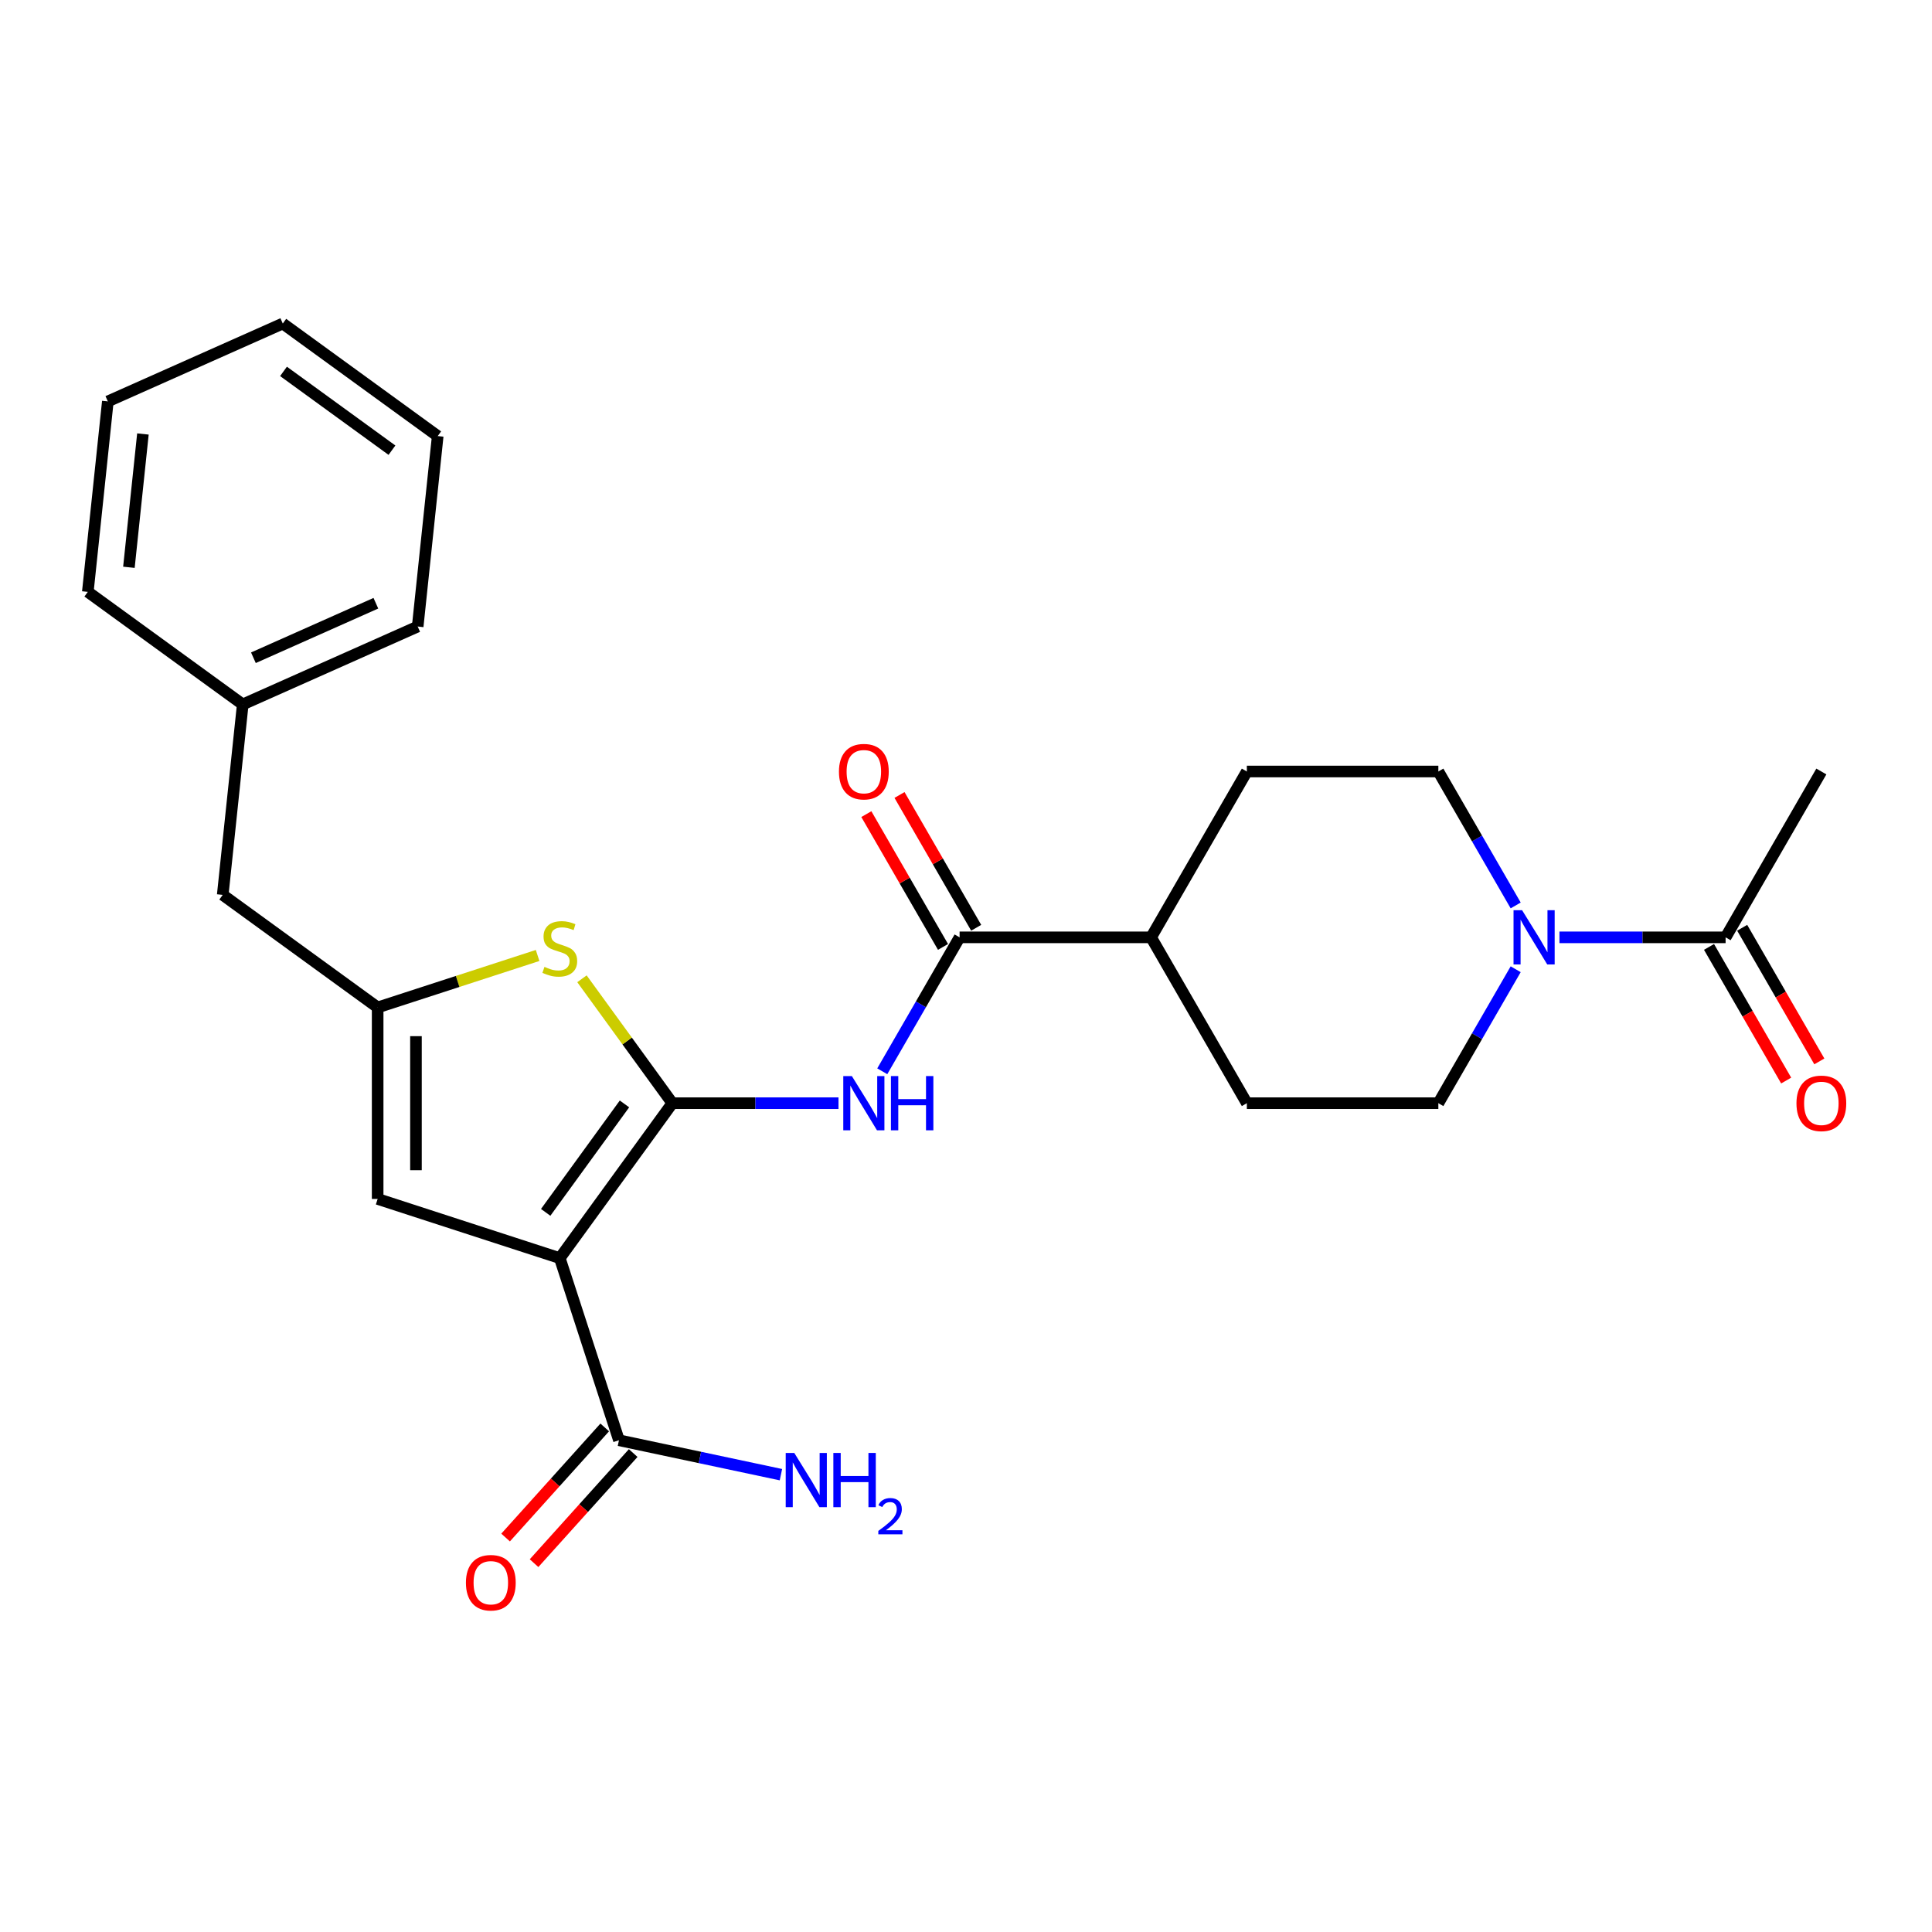 <?xml version='1.0' encoding='iso-8859-1'?>
<svg version='1.1' baseProfile='full'
              xmlns='http://www.w3.org/2000/svg'
                      xmlns:rdkit='http://www.rdkit.org/xml'
                      xmlns:xlink='http://www.w3.org/1999/xlink'
                  xml:space='preserve'
width='1000px' height='1000px' viewBox='0 0 1000 1000'>
<!-- END OF HEADER -->
<rect style='opacity:1.0;fill:#FFFFFF;stroke:none' width='1000' height='1000' x='0' y='0'> </rect>
<path class='bond-0' d='M 348.005,571.009 L 289.744,651.2' style='fill:none;fill-rule:evenodd;stroke:#000000;stroke-width:6px;stroke-linecap:butt;stroke-linejoin:miter;stroke-opacity:1' />
<path class='bond-0' d='M 323.228,571.385 L 282.445,627.519' style='fill:none;fill-rule:evenodd;stroke:#000000;stroke-width:6px;stroke-linecap:butt;stroke-linejoin:miter;stroke-opacity:1' />
<path class='bond-1' d='M 348.005,571.009 L 391.004,571.009' style='fill:none;fill-rule:evenodd;stroke:#000000;stroke-width:6px;stroke-linecap:butt;stroke-linejoin:miter;stroke-opacity:1' />
<path class='bond-1' d='M 391.004,571.009 L 434.002,571.009' style='fill:none;fill-rule:evenodd;stroke:#0000FF;stroke-width:6px;stroke-linecap:butt;stroke-linejoin:miter;stroke-opacity:1' />
<path class='bond-2' d='M 348.005,571.009 L 324.613,538.813' style='fill:none;fill-rule:evenodd;stroke:#000000;stroke-width:6px;stroke-linecap:butt;stroke-linejoin:miter;stroke-opacity:1' />
<path class='bond-2' d='M 324.613,538.813 L 301.222,506.617' style='fill:none;fill-rule:evenodd;stroke:#CCCC00;stroke-width:6px;stroke-linecap:butt;stroke-linejoin:miter;stroke-opacity:1' />
<path class='bond-4' d='M 289.744,651.2 L 195.474,620.57' style='fill:none;fill-rule:evenodd;stroke:#000000;stroke-width:6px;stroke-linecap:butt;stroke-linejoin:miter;stroke-opacity:1' />
<path class='bond-7' d='M 289.744,651.2 L 320.374,745.469' style='fill:none;fill-rule:evenodd;stroke:#000000;stroke-width:6px;stroke-linecap:butt;stroke-linejoin:miter;stroke-opacity:1' />
<path class='bond-5' d='M 456.66,554.496 L 476.673,519.832' style='fill:none;fill-rule:evenodd;stroke:#0000FF;stroke-width:6px;stroke-linecap:butt;stroke-linejoin:miter;stroke-opacity:1' />
<path class='bond-5' d='M 476.673,519.832 L 496.686,485.168' style='fill:none;fill-rule:evenodd;stroke:#000000;stroke-width:6px;stroke-linecap:butt;stroke-linejoin:miter;stroke-opacity:1' />
<path class='bond-3' d='M 278.265,494.548 L 236.87,507.999' style='fill:none;fill-rule:evenodd;stroke:#CCCC00;stroke-width:6px;stroke-linecap:butt;stroke-linejoin:miter;stroke-opacity:1' />
<path class='bond-3' d='M 236.87,507.999 L 195.474,521.449' style='fill:none;fill-rule:evenodd;stroke:#000000;stroke-width:6px;stroke-linecap:butt;stroke-linejoin:miter;stroke-opacity:1' />
<path class='bond-15' d='M 195.474,521.449 L 115.284,463.187' style='fill:none;fill-rule:evenodd;stroke:#000000;stroke-width:6px;stroke-linecap:butt;stroke-linejoin:miter;stroke-opacity:1' />
<path class='bond-26' d='M 195.474,521.449 L 195.474,620.57' style='fill:none;fill-rule:evenodd;stroke:#000000;stroke-width:6px;stroke-linecap:butt;stroke-linejoin:miter;stroke-opacity:1' />
<path class='bond-26' d='M 215.298,536.317 L 215.298,605.701' style='fill:none;fill-rule:evenodd;stroke:#000000;stroke-width:6px;stroke-linecap:butt;stroke-linejoin:miter;stroke-opacity:1' />
<path class='bond-9' d='M 496.686,485.168 L 595.807,485.168' style='fill:none;fill-rule:evenodd;stroke:#000000;stroke-width:6px;stroke-linecap:butt;stroke-linejoin:miter;stroke-opacity:1' />
<path class='bond-12' d='M 505.27,480.212 L 485.429,445.846' style='fill:none;fill-rule:evenodd;stroke:#000000;stroke-width:6px;stroke-linecap:butt;stroke-linejoin:miter;stroke-opacity:1' />
<path class='bond-12' d='M 485.429,445.846 L 465.587,411.479' style='fill:none;fill-rule:evenodd;stroke:#FF0000;stroke-width:6px;stroke-linecap:butt;stroke-linejoin:miter;stroke-opacity:1' />
<path class='bond-12' d='M 488.102,490.124 L 468.261,455.758' style='fill:none;fill-rule:evenodd;stroke:#000000;stroke-width:6px;stroke-linecap:butt;stroke-linejoin:miter;stroke-opacity:1' />
<path class='bond-12' d='M 468.261,455.758 L 448.419,421.391' style='fill:none;fill-rule:evenodd;stroke:#FF0000;stroke-width:6px;stroke-linecap:butt;stroke-linejoin:miter;stroke-opacity:1' />
<path class='bond-6' d='M 784.514,468.655 L 764.501,433.991' style='fill:none;fill-rule:evenodd;stroke:#0000FF;stroke-width:6px;stroke-linecap:butt;stroke-linejoin:miter;stroke-opacity:1' />
<path class='bond-6' d='M 764.501,433.991 L 744.488,399.327' style='fill:none;fill-rule:evenodd;stroke:#000000;stroke-width:6px;stroke-linecap:butt;stroke-linejoin:miter;stroke-opacity:1' />
<path class='bond-8' d='M 807.172,485.168 L 850.17,485.168' style='fill:none;fill-rule:evenodd;stroke:#0000FF;stroke-width:6px;stroke-linecap:butt;stroke-linejoin:miter;stroke-opacity:1' />
<path class='bond-8' d='M 850.17,485.168 L 893.169,485.168' style='fill:none;fill-rule:evenodd;stroke:#000000;stroke-width:6px;stroke-linecap:butt;stroke-linejoin:miter;stroke-opacity:1' />
<path class='bond-27' d='M 784.514,501.682 L 764.501,536.345' style='fill:none;fill-rule:evenodd;stroke:#0000FF;stroke-width:6px;stroke-linecap:butt;stroke-linejoin:miter;stroke-opacity:1' />
<path class='bond-27' d='M 764.501,536.345 L 744.488,571.009' style='fill:none;fill-rule:evenodd;stroke:#000000;stroke-width:6px;stroke-linecap:butt;stroke-linejoin:miter;stroke-opacity:1' />
<path class='bond-13' d='M 313.007,738.836 L 287.351,767.331' style='fill:none;fill-rule:evenodd;stroke:#000000;stroke-width:6px;stroke-linecap:butt;stroke-linejoin:miter;stroke-opacity:1' />
<path class='bond-13' d='M 287.351,767.331 L 261.694,795.825' style='fill:none;fill-rule:evenodd;stroke:#FF0000;stroke-width:6px;stroke-linecap:butt;stroke-linejoin:miter;stroke-opacity:1' />
<path class='bond-13' d='M 327.74,752.101 L 302.083,780.596' style='fill:none;fill-rule:evenodd;stroke:#000000;stroke-width:6px;stroke-linecap:butt;stroke-linejoin:miter;stroke-opacity:1' />
<path class='bond-13' d='M 302.083,780.596 L 276.427,809.09' style='fill:none;fill-rule:evenodd;stroke:#FF0000;stroke-width:6px;stroke-linecap:butt;stroke-linejoin:miter;stroke-opacity:1' />
<path class='bond-18' d='M 320.374,745.469 L 362.289,754.378' style='fill:none;fill-rule:evenodd;stroke:#000000;stroke-width:6px;stroke-linecap:butt;stroke-linejoin:miter;stroke-opacity:1' />
<path class='bond-18' d='M 362.289,754.378 L 404.205,763.288' style='fill:none;fill-rule:evenodd;stroke:#0000FF;stroke-width:6px;stroke-linecap:butt;stroke-linejoin:miter;stroke-opacity:1' />
<path class='bond-14' d='M 884.585,490.124 L 904.552,524.709' style='fill:none;fill-rule:evenodd;stroke:#000000;stroke-width:6px;stroke-linecap:butt;stroke-linejoin:miter;stroke-opacity:1' />
<path class='bond-14' d='M 904.552,524.709 L 924.52,559.293' style='fill:none;fill-rule:evenodd;stroke:#FF0000;stroke-width:6px;stroke-linecap:butt;stroke-linejoin:miter;stroke-opacity:1' />
<path class='bond-14' d='M 901.753,480.212 L 921.72,514.797' style='fill:none;fill-rule:evenodd;stroke:#000000;stroke-width:6px;stroke-linecap:butt;stroke-linejoin:miter;stroke-opacity:1' />
<path class='bond-14' d='M 921.72,514.797 L 941.688,549.381' style='fill:none;fill-rule:evenodd;stroke:#FF0000;stroke-width:6px;stroke-linecap:butt;stroke-linejoin:miter;stroke-opacity:1' />
<path class='bond-20' d='M 893.169,485.168 L 942.729,399.327' style='fill:none;fill-rule:evenodd;stroke:#000000;stroke-width:6px;stroke-linecap:butt;stroke-linejoin:miter;stroke-opacity:1' />
<path class='bond-16' d='M 595.807,485.168 L 645.367,571.009' style='fill:none;fill-rule:evenodd;stroke:#000000;stroke-width:6px;stroke-linecap:butt;stroke-linejoin:miter;stroke-opacity:1' />
<path class='bond-17' d='M 595.807,485.168 L 645.367,399.327' style='fill:none;fill-rule:evenodd;stroke:#000000;stroke-width:6px;stroke-linecap:butt;stroke-linejoin:miter;stroke-opacity:1' />
<path class='bond-10' d='M 744.488,399.327 L 645.367,399.327' style='fill:none;fill-rule:evenodd;stroke:#000000;stroke-width:6px;stroke-linecap:butt;stroke-linejoin:miter;stroke-opacity:1' />
<path class='bond-11' d='M 744.488,571.009 L 645.367,571.009' style='fill:none;fill-rule:evenodd;stroke:#000000;stroke-width:6px;stroke-linecap:butt;stroke-linejoin:miter;stroke-opacity:1' />
<path class='bond-19' d='M 115.284,463.187 L 125.645,364.61' style='fill:none;fill-rule:evenodd;stroke:#000000;stroke-width:6px;stroke-linecap:butt;stroke-linejoin:miter;stroke-opacity:1' />
<path class='bond-21' d='M 125.645,364.61 L 216.196,324.294' style='fill:none;fill-rule:evenodd;stroke:#000000;stroke-width:6px;stroke-linecap:butt;stroke-linejoin:miter;stroke-opacity:1' />
<path class='bond-21' d='M 131.164,340.452 L 194.55,312.231' style='fill:none;fill-rule:evenodd;stroke:#000000;stroke-width:6px;stroke-linecap:butt;stroke-linejoin:miter;stroke-opacity:1' />
<path class='bond-22' d='M 125.645,364.61 L 45.455,306.348' style='fill:none;fill-rule:evenodd;stroke:#000000;stroke-width:6px;stroke-linecap:butt;stroke-linejoin:miter;stroke-opacity:1' />
<path class='bond-23' d='M 216.196,324.294 L 226.557,225.716' style='fill:none;fill-rule:evenodd;stroke:#000000;stroke-width:6px;stroke-linecap:butt;stroke-linejoin:miter;stroke-opacity:1' />
<path class='bond-24' d='M 45.455,306.348 L 55.816,207.77' style='fill:none;fill-rule:evenodd;stroke:#000000;stroke-width:6px;stroke-linecap:butt;stroke-linejoin:miter;stroke-opacity:1' />
<path class='bond-24' d='M 66.724,293.633 L 73.977,224.629' style='fill:none;fill-rule:evenodd;stroke:#000000;stroke-width:6px;stroke-linecap:butt;stroke-linejoin:miter;stroke-opacity:1' />
<path class='bond-28' d='M 226.557,225.716 L 146.367,167.454' style='fill:none;fill-rule:evenodd;stroke:#000000;stroke-width:6px;stroke-linecap:butt;stroke-linejoin:miter;stroke-opacity:1' />
<path class='bond-28' d='M 202.876,233.015 L 146.743,192.231' style='fill:none;fill-rule:evenodd;stroke:#000000;stroke-width:6px;stroke-linecap:butt;stroke-linejoin:miter;stroke-opacity:1' />
<path class='bond-25' d='M 55.816,207.77 L 146.367,167.454' style='fill:none;fill-rule:evenodd;stroke:#000000;stroke-width:6px;stroke-linecap:butt;stroke-linejoin:miter;stroke-opacity:1' />
<path  class='atom-2' d='M 440.921 556.974
L 450.119 571.842
Q 451.031 573.309, 452.498 575.965
Q 453.965 578.622, 454.045 578.78
L 454.045 556.974
L 457.771 556.974
L 457.771 585.045
L 453.926 585.045
L 444.053 568.789
Q 442.903 566.886, 441.674 564.705
Q 440.485 562.524, 440.128 561.85
L 440.128 585.045
L 436.48 585.045
L 436.48 556.974
L 440.921 556.974
' fill='#0000FF'/>
<path  class='atom-2' d='M 461.142 556.974
L 464.948 556.974
L 464.948 568.908
L 479.3 568.908
L 479.3 556.974
L 483.107 556.974
L 483.107 585.045
L 479.3 585.045
L 479.3 572.08
L 464.948 572.08
L 464.948 585.045
L 461.142 585.045
L 461.142 556.974
' fill='#0000FF'/>
<path  class='atom-3' d='M 281.814 500.453
Q 282.131 500.572, 283.44 501.127
Q 284.748 501.683, 286.175 502.039
Q 287.642 502.357, 289.07 502.357
Q 291.726 502.357, 293.272 501.088
Q 294.819 499.779, 294.819 497.519
Q 294.819 495.973, 294.026 495.022
Q 293.272 494.07, 292.083 493.555
Q 290.893 493.039, 288.911 492.444
Q 286.413 491.691, 284.906 490.977
Q 283.44 490.264, 282.369 488.757
Q 281.338 487.251, 281.338 484.713
Q 281.338 481.184, 283.717 479.004
Q 286.136 476.823, 290.893 476.823
Q 294.145 476.823, 297.832 478.369
L 296.92 481.422
Q 293.55 480.035, 291.012 480.035
Q 288.277 480.035, 286.77 481.184
Q 285.263 482.295, 285.303 484.237
Q 285.303 485.744, 286.056 486.656
Q 286.849 487.568, 287.959 488.083
Q 289.109 488.599, 291.012 489.193
Q 293.55 489.986, 295.056 490.779
Q 296.563 491.572, 297.634 493.198
Q 298.744 494.784, 298.744 497.519
Q 298.744 501.405, 296.127 503.506
Q 293.55 505.568, 289.228 505.568
Q 286.73 505.568, 284.827 505.013
Q 282.964 504.498, 280.743 503.586
L 281.814 500.453
' fill='#CCCC00'/>
<path  class='atom-7' d='M 787.843 471.133
L 797.042 486.001
Q 797.954 487.468, 799.421 490.124
Q 800.888 492.781, 800.967 492.939
L 800.967 471.133
L 804.694 471.133
L 804.694 499.204
L 800.848 499.204
L 790.976 482.948
Q 789.826 481.045, 788.597 478.864
Q 787.407 476.683, 787.05 476.009
L 787.05 499.204
L 783.403 499.204
L 783.403 471.133
L 787.843 471.133
' fill='#0000FF'/>
<path  class='atom-13' d='M 434.24 399.406
Q 434.24 392.666, 437.571 388.9
Q 440.901 385.133, 447.126 385.133
Q 453.351 385.133, 456.681 388.9
Q 460.012 392.666, 460.012 399.406
Q 460.012 406.226, 456.641 410.112
Q 453.271 413.957, 447.126 413.957
Q 440.941 413.957, 437.571 410.112
Q 434.24 406.266, 434.24 399.406
M 447.126 410.786
Q 451.408 410.786, 453.708 407.931
Q 456.047 405.037, 456.047 399.406
Q 456.047 393.895, 453.708 391.12
Q 451.408 388.305, 447.126 388.305
Q 442.844 388.305, 440.505 391.08
Q 438.205 393.856, 438.205 399.406
Q 438.205 405.076, 440.505 407.931
Q 442.844 410.786, 447.126 410.786
' fill='#FF0000'/>
<path  class='atom-14' d='M 241.163 819.209
Q 241.163 812.469, 244.494 808.702
Q 247.824 804.936, 254.049 804.936
Q 260.274 804.936, 263.604 808.702
Q 266.935 812.469, 266.935 819.209
Q 266.935 826.029, 263.564 829.914
Q 260.194 833.76, 254.049 833.76
Q 247.864 833.76, 244.494 829.914
Q 241.163 826.068, 241.163 819.209
M 254.049 830.588
Q 258.331 830.588, 260.63 827.734
Q 262.97 824.839, 262.97 819.209
Q 262.97 813.698, 260.63 810.923
Q 258.331 808.108, 254.049 808.108
Q 249.767 808.108, 247.428 810.883
Q 245.128 813.658, 245.128 819.209
Q 245.128 824.879, 247.428 827.734
Q 249.767 830.588, 254.049 830.588
' fill='#FF0000'/>
<path  class='atom-15' d='M 929.844 571.088
Q 929.844 564.348, 933.174 560.582
Q 936.504 556.815, 942.729 556.815
Q 948.954 556.815, 952.284 560.582
Q 955.615 564.348, 955.615 571.088
Q 955.615 577.908, 952.245 581.794
Q 948.875 585.639, 942.729 585.639
Q 936.544 585.639, 933.174 581.794
Q 929.844 577.948, 929.844 571.088
M 942.729 582.468
Q 947.011 582.468, 949.311 579.613
Q 951.65 576.719, 951.65 571.088
Q 951.65 565.577, 949.311 562.802
Q 947.011 559.987, 942.729 559.987
Q 938.447 559.987, 936.108 562.762
Q 933.808 565.538, 933.808 571.088
Q 933.808 576.758, 936.108 579.613
Q 938.447 582.468, 942.729 582.468
' fill='#FF0000'/>
<path  class='atom-19' d='M 411.123 752.042
L 420.322 766.91
Q 421.234 768.377, 422.701 771.033
Q 424.168 773.69, 424.247 773.848
L 424.247 752.042
L 427.974 752.042
L 427.974 780.113
L 424.128 780.113
L 414.255 763.857
Q 413.106 761.954, 411.877 759.773
Q 410.687 757.592, 410.33 756.918
L 410.33 780.113
L 406.683 780.113
L 406.683 752.042
L 411.123 752.042
' fill='#0000FF'/>
<path  class='atom-19' d='M 431.344 752.042
L 435.15 752.042
L 435.15 763.976
L 449.503 763.976
L 449.503 752.042
L 453.309 752.042
L 453.309 780.113
L 449.503 780.113
L 449.503 767.148
L 435.15 767.148
L 435.15 780.113
L 431.344 780.113
L 431.344 752.042
' fill='#0000FF'/>
<path  class='atom-19' d='M 454.67 779.128
Q 455.35 777.375, 456.972 776.406
Q 458.595 775.412, 460.845 775.412
Q 463.645 775.412, 465.215 776.93
Q 466.785 778.447, 466.785 781.143
Q 466.785 783.89, 464.744 786.455
Q 462.729 789.019, 458.543 792.055
L 467.099 792.055
L 467.099 794.148
L 454.617 794.148
L 454.617 792.395
Q 458.072 789.935, 460.113 788.103
Q 462.18 786.272, 463.174 784.623
Q 464.169 782.975, 464.169 781.274
Q 464.169 779.494, 463.279 778.5
Q 462.389 777.505, 460.845 777.505
Q 459.354 777.505, 458.359 778.107
Q 457.365 778.709, 456.658 780.044
L 454.67 779.128
' fill='#0000FF'/>
</svg>
